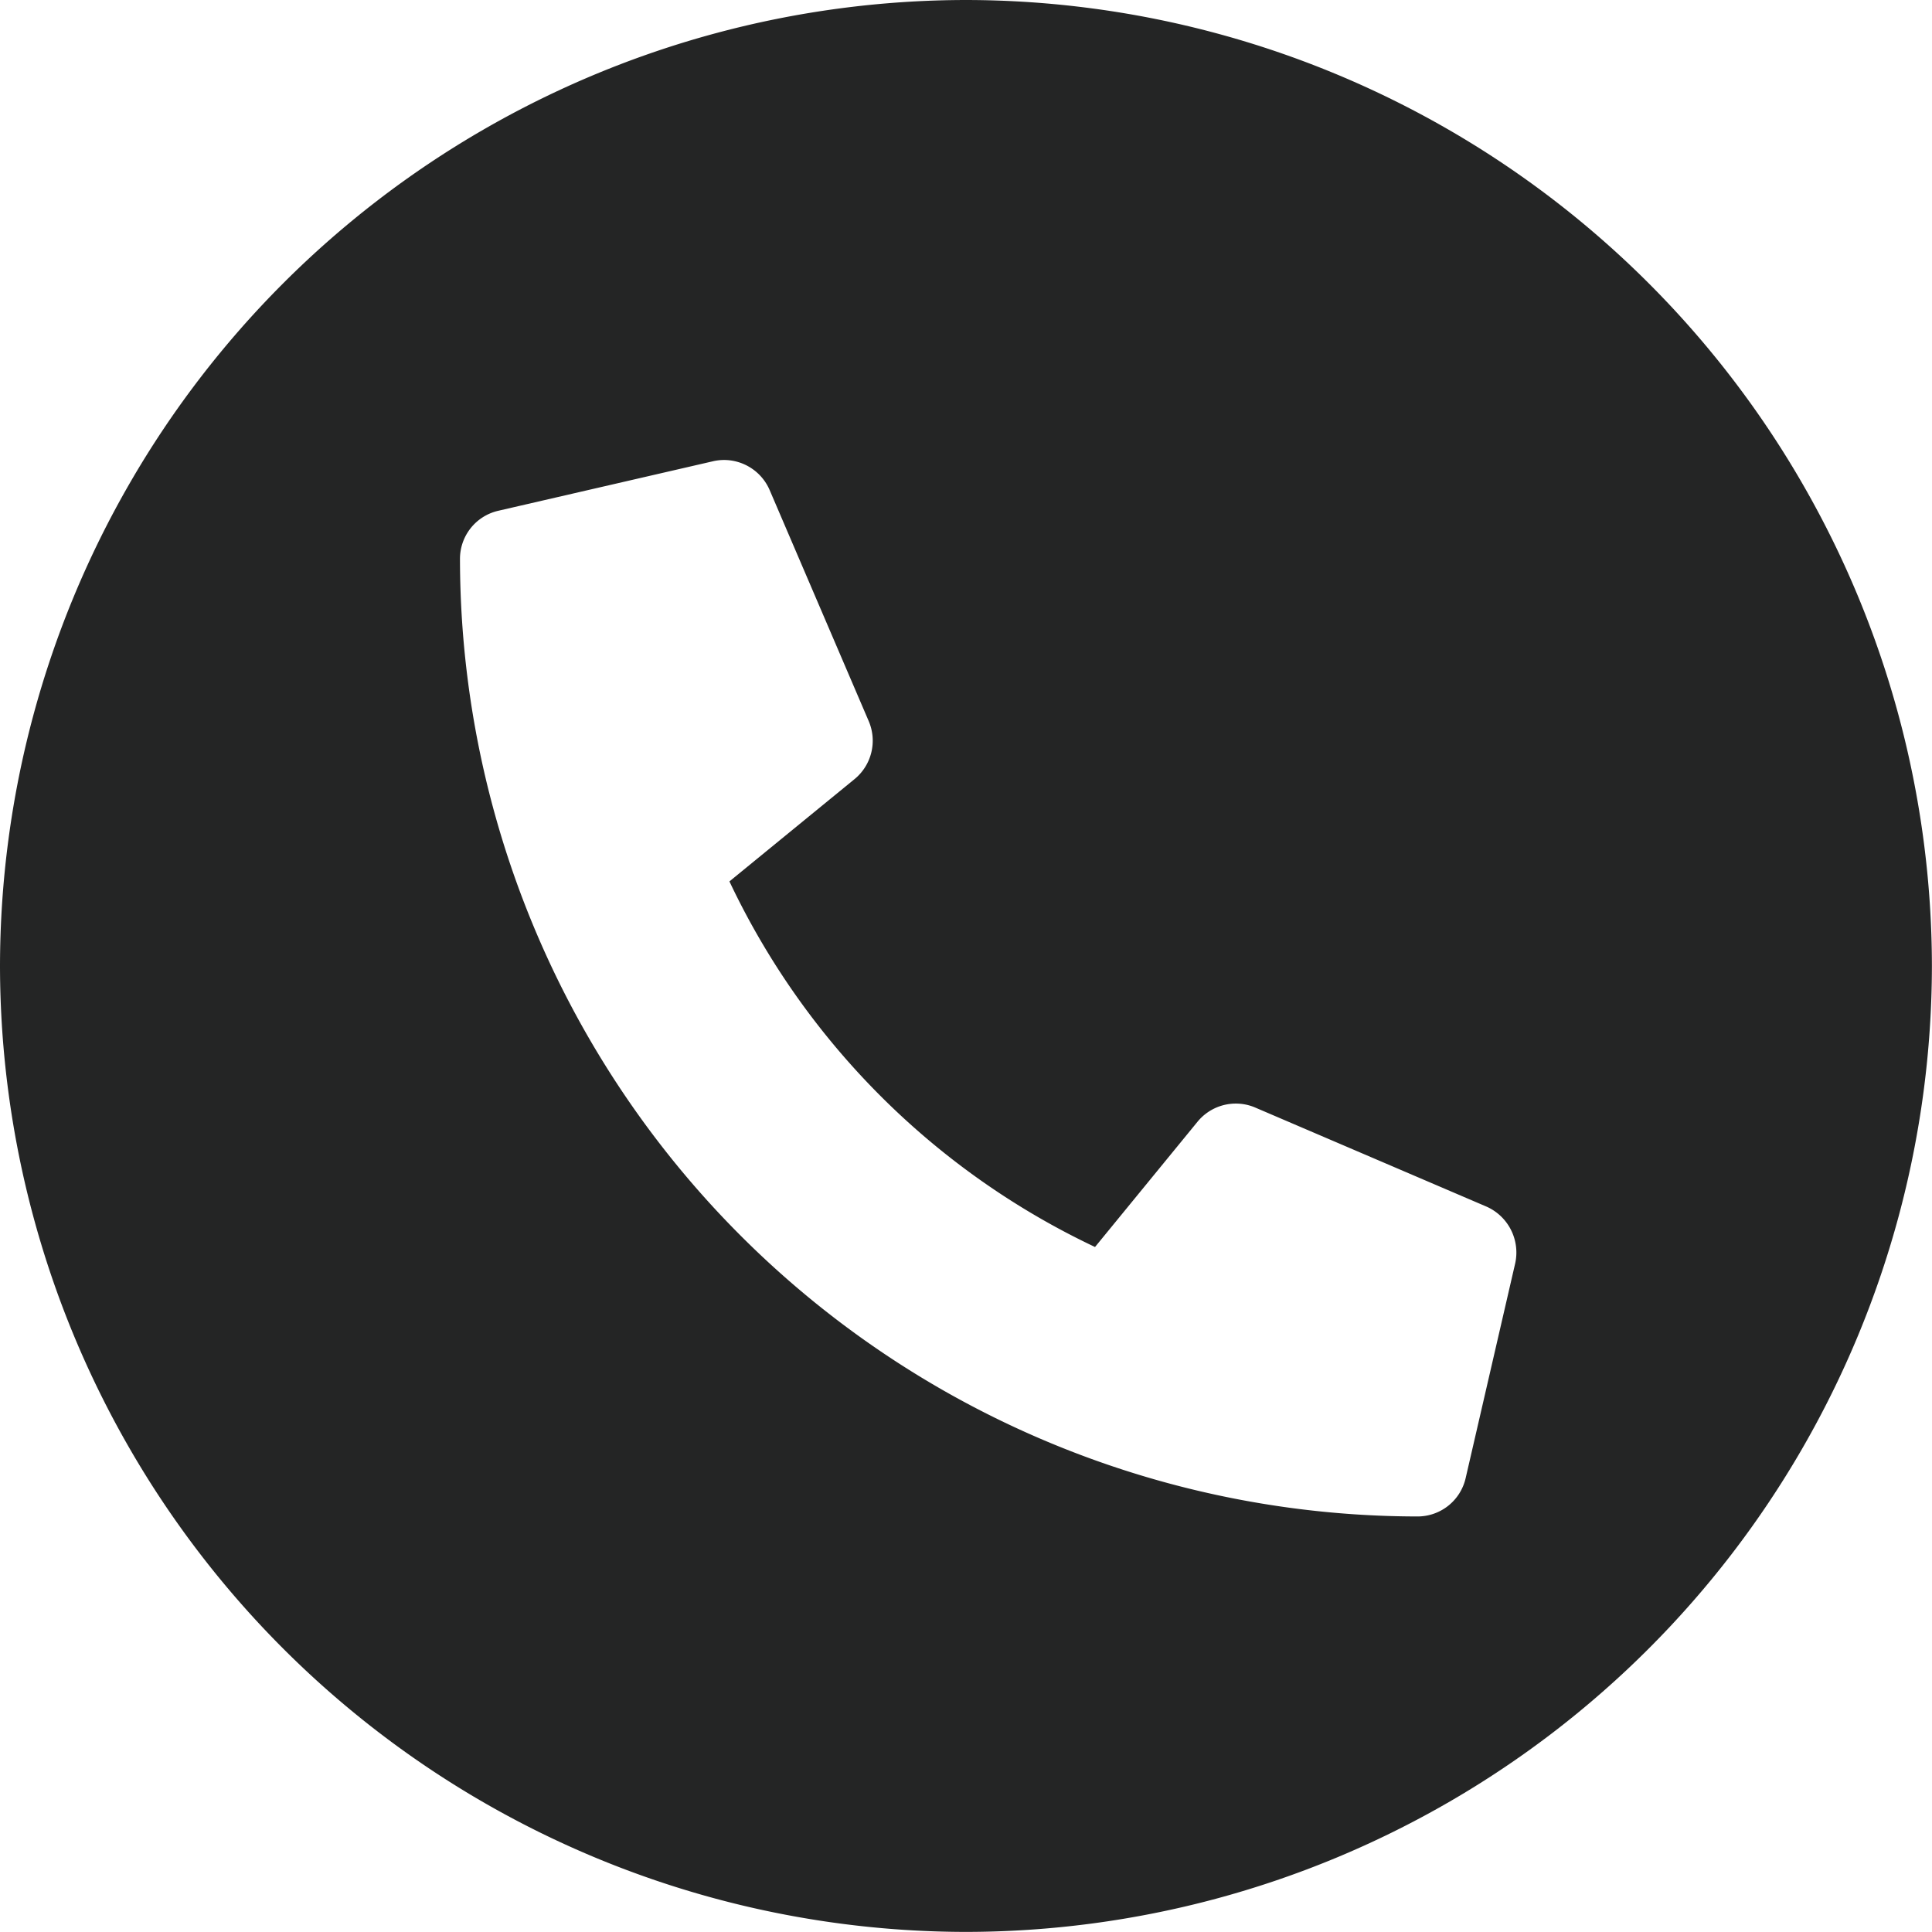 <svg id="ugyfelszolg_telefon" data-name="ugyfelszolg telefon" xmlns="http://www.w3.org/2000/svg" width="21.001" height="21.001" viewBox="0 0 21.001 21.001">
  <path id="Subtraction_1" data-name="Subtraction 1" d="M1688.5-11A10.512,10.512,0,0,1,1678-21.5,10.512,10.512,0,0,1,1688.5-32,10.512,10.512,0,0,1,1699-21.5,10.512,10.512,0,0,1,1688.5-11Zm-2.63-16a.545.545,0,0,0-.12.014l-2.333.538a.536.536,0,0,0-.417.525,10.419,10.419,0,0,0,10.407,10.407.536.536,0,0,0,.525-.418l.538-2.332a.546.546,0,0,0-.314-.619l-2.512-1.076a.532.532,0,0,0-.211-.043.538.538,0,0,0-.418.2l-1.112,1.359a8.337,8.337,0,0,1-3.974-3.974l1.36-1.112a.54.54,0,0,0,.155-.628l-1.077-2.512A.541.541,0,0,0,1685.87-27Z" transform="translate(-1678 32)" fill="#242525"/>
</svg>
